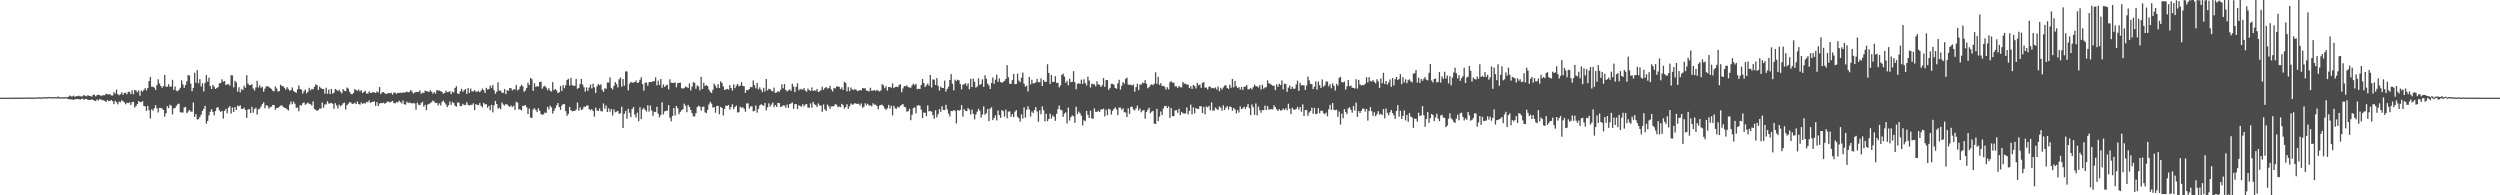 <svg xmlns="http://www.w3.org/2000/svg" width="1920" height="150"><path d="M0 74.998h1v1.000H0zM1 74.998h1v1.000H1zM2 74.998h1v1.000H2zM3 74.998h1v1.000H3zM4 74.995h1v1.000H4zM5 74.998h1v1.000H5zM6 74.998h1v1.000H6zM7 74.991h1v1.000H7zM8 74.989h1v1.000H8zM9 74.986h1v1.000H9zM10 74.959h1v1.000H10zM11 74.970h1v1.000H11zM12 74.984h1v1.000H12zM13 74.957h1v1.000H13zM14 74.959h1v1.000H14zM15 74.924h1v1.000H15zM16 74.954h1v1.000H16zM17 74.970h1v1.000H17zM18 74.982h1v1.000H18zM19 74.943h1v1.000H19zM20 74.897h1v1.000H20zM21 74.870h1v1.000H21zM22 74.874h1v1.000H22zM23 74.906h1v1.000H23zM24 74.911h1v1.000H24zM25 74.927h1v1.000H25zM26 74.888h1v1.000H26zM27 74.886h1v1.000H27zM28 74.849h1v1.000H28zM29 74.753h1v1.000H29zM30 74.650h1v1.000H30zM31 74.881h1v1.000H31zM32 74.810h1v1.000H32zM33 74.519h1v1.000H33zM34 74.847h1v1.000H34zM35 74.602h1v1.000H35zM36 74.654h1v1.000H36zM37 74.467h1v1.000H37zM38 74.583h1v1.000H38zM39 74.586h1v1.000H39zM40 74.691h1v1.000H40zM41 74.657h1v1.000H41zM42 74.517h1v1.000H42zM43 74.675h1v1.000H43zM44 74.103h1v1.465H44zM45 74.602h1v1.000H45zM46 74.734h1v1.000H46zM47 74.632h1v1.000H47zM48 74.778h1v1.000H48zM49 74.723h1v1.000H49zM50 74.565h1v1.000H50zM51 74.744h1v1.000H51zM52 74.270h1v1.799H52zM53 73.345h1v2.925H53zM54 74.009h1v2.323H54zM55 74.071h1v2.209H55zM56 73.409h1v3.404H56zM57 74.348h1v1.854H57zM58 73.876h1v2.271H58zM59 73.835h1v2.161H59zM60 73.489h1v2.641H60zM61 73.991h1v2.506H61zM62 74.032h1v1.996H62zM63 73.911h1v1.701H63zM64 72.952h1v3.818H64zM65 73.645h1v2.316H65zM66 73.968h1v2.065H66zM67 73.137h1v3.525H67zM68 73.666h1v3.138H68zM69 73.663h1v3.067H69zM70 74.284h1v2.010H70zM71 72.826h1v3.909H71zM72 72.643h1v4.658H72zM73 74.000h1v3.646H73zM74 73.073h1v3.291H74zM75 72.812h1v4.353H75zM76 72.885h1v3.355H76zM77 73.764h1v2.550H77zM78 73.201h1v3.804H78zM79 73.112h1v3.902H79zM80 73.114h1v4.472H80zM81 72.006h1v6.407H81zM82 72.322h1v4.440H82zM83 72.590h1v5.157H83zM84 72.228h1v5.267H84zM85 73.331h1v3.449H85zM86 73.354h1v4.381H86zM87 70.752h1v9.199H87zM88 71.896h1v5.521H88zM89 68.825h1v9.785H89zM90 72.347h1v7.766H90zM91 73.137h1v4.878H91zM92 72.423h1v6.075H92zM93 70.853h1v6.148H93zM94 72.784h1v4.939H94zM95 71.372h1v7.290H95zM96 71.235h1v8.865H96zM97 72.423h1v6.482H97zM98 70.496h1v8.721H98zM99 70.551h1v8.148H99zM100 72.292h1v8.293H100zM101 69.372h1v9.123H101zM102 72.354h1v5.859H102zM103 69.131h1v13.477H103zM104 69.546h1v11.911H104zM105 70.860h1v9.057H105zM106 69.466h1v8.132H106zM107 73.547h1v4.884H107zM108 69.582h1v8.858H108zM109 70.338h1v7.388H109zM110 68.976h1v12.451H110zM111 67.710h1v14.008H111zM112 69.424h1v15.722H112zM113 67.632h1v13.632H113zM114 62.267h1v22.392H114zM115 59.136h1v31.884H115zM116 66.614h1v17.352H116zM117 66.497h1v18.478H117zM118 67.262h1v15.885H118zM119 69.086h1v11.707H119zM120 65.405h1v17.789H120zM121 60.880h1v25.514H121zM122 64.101h1v18.796H122zM123 65.945h1v16.933H123zM124 67.426h1v15.995H124zM125 66.161h1v18.247H125zM126 57.534h1v32.074H126zM127 66.483h1v20.488H127zM128 66.682h1v14.894H128zM129 64.650h1v18.407H129zM130 66.593h1v13.852H130zM131 66.422h1v14.717H131zM132 61.267h1v26.567H132zM133 69.038h1v14.193H133zM134 66.470h1v16.507H134zM135 69.683h1v11.605H135zM136 69.974h1v10.030H136zM137 68.834h1v10.732H137zM138 67.449h1v18.757H138zM139 61.670h1v24.754H139zM140 64.861h1v21.540H140zM141 67.413h1v15.109H141zM142 65.302h1v16.821H142zM143 62.535h1v24.349H143zM144 57.664h1v28.048H144zM145 58.070h1v26.358H145zM146 64.254h1v21.492H146zM147 70.029h1v15.688H147zM148 67.557h1v11.103H148zM149 55.797h1v34.026H149zM150 63.501h1v24.099H150zM151 53.863h1v37.922H151zM152 63.950h1v27.572H152zM153 60.841h1v29.089H153zM154 66.463h1v21.627H154zM155 63.936h1v21.307H155zM156 70.171h1v13.392H156zM157 63.599h1v17.706H157zM158 57.580h1v37.329H158zM159 62.661h1v30.270H159zM160 59.651h1v28.984H160zM161 66.051h1v19.709H161zM162 68.351h1v15.512H162zM163 65.353h1v20.607H163zM164 66.518h1v22.062H164zM165 68.324h1v16.999H165zM166 67.628h1v15.136H166zM167 66.895h1v15.463H167zM168 63.979h1v20.767H168zM169 63.718h1v22.177H169zM170 60.885h1v24.326H170zM171 62.684h1v28.460H171zM172 62.135h1v23.010H172zM173 65.309h1v18.398H173zM174 64.661h1v22.358H174zM175 64.730h1v18.052H175zM176 65.682h1v15.853H176zM177 57.772h1v29.496H177zM178 57.921h1v24.722H178zM179 67.142h1v18.933H179zM180 62.032h1v20.185H180zM181 63.206h1v21.204H181zM182 70.335h1v10.838H182zM183 66.994h1v14.676H183zM184 70.940h1v9.913H184zM185 68.452h1v15.134H185zM186 69.230h1v14.418H186zM187 65.824h1v16.878H187zM188 67.394h1v17.045H188zM189 57.735h1v32.790H189zM190 64.217h1v19.922H190zM191 65.412h1v18.299H191zM192 65.405h1v21.428H192zM193 64.693h1v17.352H193zM194 68.010h1v18.544H194zM195 69.500h1v14.280H195zM196 67.145h1v15.523H196zM197 62.048h1v25.921H197zM198 67.175h1v16.864H198zM199 65.469h1v17.988H199zM200 67.371h1v14.452H200zM201 66.628h1v13.316H201zM202 70.441h1v8.123H202zM203 68.060h1v15.093H203zM204 66.133h1v14.667H204zM205 66.428h1v14.836H205zM206 66.598h1v16.869H206zM207 67.564h1v14.761H207zM208 68.394h1v13.513H208zM209 69.704h1v10.870H209zM210 70.168h1v10.575H210zM211 66.378h1v17.963H211zM212 67.941h1v14.958H212zM213 70.242h1v12.689H213zM214 69.992h1v11.943H214zM215 65.023h1v16.129H215zM216 66.096h1v14.768H216zM217 66.257h1v15.756H217zM218 67.490h1v15.317H218zM219 68.905h1v14.129H219zM220 66.957h1v16.986H220zM221 68.282h1v16.633H221zM222 69.809h1v10.533H222zM223 69.074h1v8.926H223zM224 67.097h1v12.911H224zM225 69.830h1v8.281H225zM226 70.638h1v9.071H226zM227 71.379h1v11.341H227zM228 68.651h1v14.001H228zM229 65.561h1v19.851H229zM230 68.319h1v12.435H230zM231 68.797h1v12.287H231zM232 71.871h1v7.372H232zM233 70.065h1v8.592H233zM234 68.651h1v11.900H234zM235 71.681h1v7.947H235zM236 70.422h1v8.375H236zM237 67.419h1v12.234H237zM238 69.395h1v10.712H238zM239 68.257h1v12.852H239zM240 68.635h1v9.192H240zM241 66.660h1v17.024H241zM242 64.803h1v19.599H242zM243 65.369h1v19.881H243zM244 69.074h1v15.461H244zM245 66.531h1v16.805H245zM246 67.667h1v15.734H246zM247 68.291h1v10.481H247zM248 68.376h1v14.353H248zM249 71.903h1v8.311H249zM250 67.383h1v12.813H250zM251 72.004h1v5.775H251zM252 68.825h1v10.680H252zM253 72.242h1v7.210H253zM254 68.369h1v10.574H254zM255 71.915h1v7.828H255zM256 71.148h1v12.397H256zM257 68.296h1v10.904H257zM258 69.038h1v11.980H258zM259 70.015h1v13.323H259zM260 68.887h1v11.490H260zM261 70.475h1v11.252H261zM262 71.658h1v9.149H262zM263 68.410h1v10.989H263zM264 69.715h1v9.080H264zM265 70.006h1v14.129H265zM266 67.218h1v13.632H266zM267 67.982h1v11.696H267zM268 70.443h1v8.080H268zM269 72.036h1v6.592H269zM270 72.404h1v7.480H270zM271 71.358h1v8.190H271zM272 68.546h1v10.405H272zM273 69.111h1v10.858H273zM274 69.788h1v8.192H274zM275 68.710h1v11.138H275zM276 70.161h1v10.215H276zM277 69.296h1v9.407H277zM278 71.526h1v8.350H278zM279 70.571h1v8.547H279zM280 69.683h1v9.849H280zM281 71.722h1v6.587H281zM282 71.944h1v6.603H282zM283 70.219h1v6.905H283zM284 71.315h1v7.759H284zM285 71.262h1v7.137H285zM286 70.532h1v7.640H286zM287 70.999h1v6.915H287zM288 71.423h1v9.876H288zM289 70.177h1v8.281H289zM290 71.004h1v10.398H290zM291 66.866h1v12.673H291zM292 72.301h1v6.835H292zM293 70.914h1v8.270H293zM294 70.750h1v8.119H294zM295 71.578h1v8.089H295zM296 72.253h1v6.738H296zM297 71.816h1v6.331H297zM298 71.386h1v6.677H298zM299 71.704h1v6.995H299zM300 71.244h1v6.846H300zM301 72.665h1v4.829H301zM302 71.093h1v8.087H302zM303 71.072h1v8.352H303zM304 72.084h1v6.352H304zM305 71.301h1v7.384H305zM306 71.441h1v5.850H306zM307 71.166h1v7.269H307zM308 71.381h1v8.077H308zM309 70.992h1v6.214H309zM310 71.072h1v8.972H310zM311 70.839h1v9.556H311zM312 70.308h1v7.796H312zM313 70.976h1v8.212H313zM314 70.473h1v8.192H314zM315 69.125h1v10.103H315zM316 70.468h1v8.965H316zM317 71.832h1v7.425H317zM318 71.098h1v8.313H318zM319 70.569h1v13.726H319zM320 70.585h1v8.260H320zM321 70.505h1v9.872H321zM322 69.408h1v11.453H322zM323 72.050h1v7.095H323zM324 71.063h1v7.054H324zM325 71.455h1v10.488H325zM326 69.564h1v10.936H326zM327 70.026h1v14.587H327zM328 70.212h1v10.121H328zM329 70.724h1v9.130H329zM330 69.250h1v9.792H330zM331 70.393h1v8.059H331zM332 71.951h1v5.271H332zM333 70.654h1v7.375H333zM334 71.912h1v7.285H334zM335 69.209h1v9.812H335zM336 69.518h1v11.474H336zM337 69.564h1v9.828H337zM338 70.045h1v10.975H338zM339 70.628h1v7.679H339zM340 71.954h1v5.264H340zM341 71.429h1v7.329H341zM342 69.624h1v10.668H342zM343 70.789h1v11.435H343zM344 70.599h1v10.286H344zM345 70.024h1v7.956H345zM346 72.297h1v8.306H346zM347 70.370h1v7.842H347zM348 70.997h1v8.135H348zM349 67.520h1v13.699H349zM350 66.222h1v15.720H350zM351 71.768h1v6.860H351zM352 72.155h1v6.732H352zM353 70.024h1v11.527H353zM354 68.191h1v13.140H354zM355 70.429h1v9.350H355zM356 69.285h1v11.449H356zM357 68.360h1v12.152H357zM358 72.102h1v6.445H358zM359 67.566h1v12.966H359zM360 71.324h1v9.657H360zM361 68.019h1v12.444H361zM362 70.097h1v10.465H362zM363 70.244h1v9.098H363zM364 69.200h1v15.372H364zM365 70.377h1v9.613H365zM366 70.500h1v10.055H366zM367 69.768h1v11.030H367zM368 70.864h1v8.315H368zM369 69.644h1v11.735H369zM370 67.999h1v14.502H370zM371 69.292h1v9.636H371zM372 71.407h1v8.702H372zM373 67.419h1v12.600H373zM374 68.733h1v14.008H374zM375 68.356h1v12.973H375zM376 65.689h1v18.975H376zM377 67.392h1v13.143H377zM378 65.236h1v21.073H378zM379 69.250h1v11.685H379zM380 71.974h1v5.537H380zM381 70.427h1v9.439H381zM382 63.197h1v20.261H382zM383 69.605h1v13.046H383zM384 69.646h1v14.276H384zM385 71.120h1v7.601H385zM386 71.313h1v8.959H386zM387 68.287h1v12.824H387zM388 72.301h1v7.633H388zM389 69.234h1v10.989H389zM390 69.733h1v11.561H390zM391 67.655h1v14.445H391zM392 67.733h1v13.255H392zM393 69.466h1v12.802H393zM394 68.433h1v12.776H394zM395 68.724h1v15.654H395zM396 65.220h1v12.948H396zM397 69.413h1v9.409H397zM398 68.584h1v15.393H398zM399 66.559h1v17.496H399zM400 65.078h1v19.769H400zM401 66.248h1v15.051H401zM402 70.448h1v10.808H402zM403 69.443h1v11.225H403zM404 67.577h1v14.804H404zM405 63.563h1v24.063H405zM406 65.302h1v18.064H406zM407 59.853h1v30.398H407zM408 60.800h1v29.886H408zM409 69.720h1v14.356H409zM410 63.927h1v19.181H410zM411 66.714h1v17.757H411zM412 66.222h1v19.888H412zM413 66.380h1v16.839H413zM414 62.936h1v22.140H414zM415 62.677h1v24.907H415zM416 68.111h1v20.046H416zM417 66.531h1v21.266H417zM418 65.909h1v20.524H418zM419 67.289h1v19.384H419zM420 69.212h1v12.857H420zM421 67.749h1v16.203H421zM422 69.708h1v11.495H422zM423 70.274h1v12.158H423zM424 63.082h1v24.166H424zM425 69.207h1v15.832H425zM426 68.225h1v14.891H426zM427 69.422h1v11.492H427zM428 71.471h1v7.629H428zM429 70.860h1v11.392H429zM430 66.113h1v18.242H430zM431 69.846h1v11.279H431zM432 65.382h1v14.516H432zM433 67.717h1v12.323H433zM434 65.435h1v19.865H434zM435 61.386h1v27.562H435zM436 60.523h1v26.940H436zM437 65.698h1v16.436H437zM438 59.750h1v24.928H438zM439 65.451h1v20.105H439zM440 65.822h1v19.398H440zM441 65.920h1v19.288H441zM442 60.576h1v23.571H442zM443 68.186h1v10.524H443zM444 67.474h1v17.542H444zM445 64.590h1v17.816H445zM446 60.594h1v23.955H446zM447 64.961h1v18.936H447zM448 67.042h1v14.955H448zM449 70.388h1v11.634H449zM450 67.081h1v14.058H450zM451 69.807h1v11.117H451zM452 67.207h1v16.603H452zM453 64.934h1v19.783H453zM454 67.928h1v15.843H454zM455 64.240h1v21.048H455zM456 67.133h1v22.426H456zM457 71.411h1v11.220H457zM458 66.319h1v18.501H458zM459 64.442h1v20.801H459zM460 65.472h1v17.794H460zM461 64.774h1v20.552H461zM462 68.948h1v16.654H462zM463 70.599h1v8.849H463zM464 67.820h1v15.651H464zM465 68.147h1v12.946H465zM466 63.343h1v22.650H466zM467 63.377h1v19.888H467zM468 59.461h1v26.370H468zM469 67.511h1v16.198H469zM470 68.740h1v19.938H470zM471 66.005h1v18.022H471zM472 63.043h1v23.227H472zM473 64.584h1v21.179H473zM474 67.126h1v18.038H474zM475 60.944h1v26.537H475zM476 59.507h1v27.388H476zM477 66.607h1v15.319H477zM478 60.686h1v37.615H478zM479 65.781h1v21.595H479zM480 54.831h1v30.341H480zM481 54.829h1v36.368H481zM482 69.422h1v14.198H482zM483 64.302h1v22.287H483zM484 62.894h1v27.123H484zM485 63.485h1v20.279H485zM486 63.373h1v18.885H486zM487 63.048h1v24.951H487zM488 61.860h1v28.405H488zM489 63.680h1v22.856H489zM490 63.247h1v29.895H490zM491 61.308h1v21.073H491zM492 59.317h1v32.200H492zM493 64.577h1v19.423H493zM494 69.701h1v13.138H494zM495 63.499h1v20.945H495zM496 63.366h1v22.369H496zM497 65.891h1v14.937H497zM498 63.135h1v22.591H498zM499 62.954h1v18.100H499zM500 62.963h1v21.941H500zM501 62.398h1v26.594H501zM502 62.254h1v23.584H502zM503 59.390h1v26.642H503zM504 65.598h1v16.406H504zM505 61.940h1v25.425H505zM506 65.268h1v24.958H506zM507 60.677h1v27.656H507zM508 67.424h1v11.151H508zM509 64.851h1v22.992H509zM510 66.710h1v18.842H510zM511 65.710h1v19.313H511zM512 65.005h1v20.062H512zM513 68.591h1v12.161H513zM514 60.908h1v29.535H514zM515 63.560h1v29.652H515zM516 63.622h1v25.397H516zM517 63.716h1v19.238H517zM518 63.251h1v25.406H518zM519 67.017h1v14.360H519zM520 63.856h1v19.352H520zM521 63.659h1v24.033H521zM522 63.377h1v22.525H522zM523 67.706h1v16.990H523zM524 68.172h1v15.674H524zM525 67.463h1v12.163H525zM526 66.385h1v14.866H526zM527 66.898h1v19.263H527zM528 67.580h1v12.992H528zM529 64.043h1v18.125H529zM530 69.473h1v14.935H530zM531 66.579h1v20.316H531zM532 63.071h1v26.397H532zM533 63.659h1v25.738H533zM534 68.129h1v18.734H534zM535 65.572h1v16.709H535zM536 66.339h1v14.795H536zM537 69.450h1v12.410H537zM538 58.997h1v25.969H538zM539 68.351h1v13.738H539zM540 63.503h1v18.359H540zM541 66.055h1v20.208H541zM542 65.357h1v21.522H542zM543 66.110h1v18.260H543zM544 68.768h1v11.483H544zM545 70.468h1v7.709H545zM546 71.448h1v8.109H546zM547 68.948h1v13.664H547zM548 64.213h1v18.089H548zM549 65.861h1v20.716H549zM550 67.616h1v13.841H550zM551 64.620h1v16.642H551zM552 67.582h1v20.124H552zM553 62.409h1v19.718H553zM554 63.668h1v19.245H554zM555 66.394h1v22.353H555zM556 69.012h1v14.649H556zM557 68.724h1v12.307H557zM558 68.195h1v13.163H558zM559 68.877h1v11.760H559zM560 65.364h1v18.860H560zM561 67.587h1v14.623H561zM562 69.505h1v10.554H562zM563 64.833h1v19.039H563zM564 67.699h1v14.502H564zM565 65.749h1v15.347H565zM566 64.423h1v21.934H566zM567 66.248h1v19.954H567zM568 65.721h1v16.287H568zM569 63.153h1v19.588H569zM570 65.968h1v16.411H570zM571 66.252h1v17.283H571zM572 71.317h1v14.420H572zM573 69.081h1v10.314H573zM574 69.308h1v10.092H574zM575 68.285h1v15.084H575zM576 66.751h1v14.948H576zM577 67.090h1v14.578H577zM578 61.794h1v23.722H578zM579 65.369h1v19.824H579zM580 67.850h1v13.122H580zM581 63.698h1v22.854H581zM582 68.642h1v15.022H582zM583 67.076h1v13.973H583zM584 68.912h1v11.110H584zM585 70.802h1v9.833H585zM586 67.438h1v13.928H586zM587 70.216h1v8.897H587zM588 60.677h1v24.051H588zM589 69.402h1v13.065H589zM590 68.163h1v11.172H590zM591 68.472h1v13.431H591zM592 69.614h1v10.648H592zM593 70.205h1v8.553H593zM594 67.257h1v15.113H594zM595 71.391h1v9.245H595zM596 71.004h1v11.172H596zM597 69.944h1v9.162H597zM598 70.699h1v8.512H598zM599 69.026h1v13.124H599zM600 64.803h1v16.855H600zM601 67.843h1v13.122H601zM602 64.540h1v16.535H602zM603 69.111h1v13.571H603zM604 70.196h1v10.121H604zM605 69.420h1v13.486H605zM606 68.578h1v11.341H606zM607 69.832h1v9.620H607zM608 64.330h1v14.340H608zM609 66.483h1v17.127H609zM610 70.754h1v9.199H610zM611 66.641h1v13.298H611zM612 63.938h1v19.890H612zM613 69.445h1v11.376H613zM614 68.218h1v13.099H614zM615 68.694h1v13.296H615zM616 68.738h1v11.362H616zM617 67.683h1v14.054H617zM618 69.601h1v10.707H618zM619 70.386h1v9.604H619zM620 68.010h1v14.640H620zM621 69.166h1v13.557H621zM622 69.841h1v9.563H622zM623 67.101h1v15.658H623zM624 69.823h1v8.453H624zM625 69.324h1v10.792H625zM626 69.706h1v10.973H626zM627 68.298h1v13.939H627zM628 70.640h1v8.785H628zM629 70.168h1v10.803H629zM630 69.198h1v11.913H630zM631 66.637h1v19.281H631zM632 69.026h1v11.202H632zM633 67.600h1v16.384H633zM634 66.763h1v18.487H634zM635 68.035h1v12.241H635zM636 67.701h1v13.870H636zM637 65.975h1v17.537H637zM638 68.717h1v12.964H638zM639 70.205h1v11.483H639zM640 67.497h1v13.941H640zM641 67.946h1v12.032H641zM642 66.387h1v14.051H642zM643 66.380h1v15.930H643zM644 66.737h1v15.040H644zM645 68.530h1v13.841H645zM646 67.104h1v12.678H646zM647 69.054h1v11.813H647zM648 62.837h1v20.545H648zM649 63.663h1v18.556H649zM650 70.150h1v9.904H650zM651 66.930h1v16.629H651zM652 70.017h1v11.648H652zM653 67.236h1v12.298H653zM654 68.731h1v11.650H654zM655 69.088h1v11.080H655zM656 68.459h1v10.680H656zM657 68.900h1v10.835H657zM658 69.919h1v9.849H658zM659 69.608h1v10.066H659zM660 69.115h1v11.982H660zM661 69.415h1v10.069H661zM662 67.520h1v15.290H662zM663 67.905h1v14.040H663zM664 67.857h1v11.378H664zM665 69.605h1v11.176H665zM666 69.676h1v10.066H666zM667 70.175h1v10.906H667zM668 67.383h1v13.518H668zM669 69.786h1v11.980H669zM670 69.605h1v9.712H670zM671 69.074h1v11.378H671zM672 69.939h1v10.380H672zM673 68.976h1v12.467H673zM674 69.692h1v14.280H674zM675 70.171h1v10.872H675zM676 69.434h1v11.213H676zM677 64.639h1v15.752H677zM678 65.554h1v16.017H678zM679 67.717h1v15.656H679zM680 66.270h1v18.116H680zM681 69.578h1v13.626H681zM682 66.797h1v13.761H682zM683 66.882h1v16.514H683zM684 67.330h1v13.864H684zM685 64.025h1v24.573H685zM686 67.664h1v13.555H686zM687 66.872h1v16.315H687zM688 66.502h1v17.015H688zM689 66.943h1v15.035H689zM690 65.362h1v17.322H690zM691 64.636h1v16.626H691zM692 70.821h1v9.648H692zM693 67.946h1v11.987H693zM694 66.101h1v15.853H694zM695 66.225h1v16.253H695zM696 65.467h1v20.348H696zM697 66.877h1v18.483H697zM698 67.239h1v16.370H698zM699 67.316h1v24.972H699zM700 65.598h1v22.554H700zM701 64.208h1v18.837H701zM702 65.392h1v17.111H702zM703 64.336h1v22.680H703zM704 68.491h1v12.710H704zM705 68.072h1v12.625H705zM706 68.337h1v12.930H706zM707 65.321h1v18.908H707zM708 60.738h1v29.938H708zM709 63.764h1v22.660H709zM710 66.884h1v19.721H710zM711 65.527h1v23.692H711zM712 64.108h1v16.818H712zM713 65.767h1v19.794H713zM714 57.607h1v27.571H714zM715 67.234h1v18.526H715zM716 60.963h1v27.535H716zM717 61.253h1v29.920H717zM718 65.295h1v19.391H718zM719 59.988h1v30.188H719zM720 65.847h1v21.879H720zM721 69.473h1v14.411H721zM722 66.525h1v19.410H722zM723 67.486h1v14.051H723zM724 67.609h1v16.814H724zM725 61.890h1v22.653H725zM726 70.306h1v10.206H726zM727 68.307h1v15.708H727zM728 66.534h1v20.710H728zM729 61.377h1v28.057H729zM730 56.859h1v28.384H730zM731 64.288h1v21.131H731zM732 69.402h1v15.093H732zM733 61.153h1v23.921H733zM734 62.279h1v32.495H734zM735 61.171h1v23.431H735zM736 61.631h1v23.431H736zM737 64.622h1v19.767H737zM738 68.621h1v12.188H738zM739 65.087h1v24.454H739zM740 64.687h1v19.139H740zM741 63.904h1v21.257H741zM742 65.822h1v19.503H742zM743 63.934h1v19.002H743zM744 68.546h1v15.697H744zM745 60.505h1v27.441H745zM746 66.831h1v17.331H746zM747 60.347h1v27.027H747zM748 62.764h1v28.936H748zM749 67.291h1v20.632H749zM750 66.387h1v19.359H750zM751 60.189h1v23.435H751zM752 65.334h1v19.705H752zM753 64.465h1v25.837H753zM754 60.938h1v27.038H754zM755 66.769h1v14.953H755zM756 57.813h1v30.259H756zM757 60.393h1v26.562H757zM758 64.249h1v19.407H758zM759 65.561h1v27.466H759zM760 68.353h1v15.029H760zM761 63.700h1v18.688H761zM762 59.482h1v32.763H762zM763 64.398h1v26.223H763zM764 61.171h1v27.514H764zM765 57.339h1v35.177H765zM766 62.897h1v21.918H766zM767 60.212h1v28.180H767zM768 63.020h1v27.507H768zM769 63.544h1v21.021H769zM770 62.798h1v22.614H770zM771 62.036h1v27.501H771zM772 60.674h1v23.557H772zM773 50.095h1v40.753H773zM774 59.333h1v26.393H774zM775 64.300h1v21.247H775zM776 64.412h1v25.278H776zM777 61.558h1v26.084H777zM778 56.774h1v33.143H778zM779 64.602h1v21.160H779zM780 64.439h1v20.089H780zM781 56.559h1v33.140H781zM782 61.878h1v28.933H782zM783 63.132h1v30.334H783zM784 59.578h1v28.238H784zM785 55.751h1v35.276H785zM786 64.233h1v18.272H786zM787 66.490h1v23.827H787zM788 65.758h1v18.505H788zM789 70.322h1v11.355H789zM790 59.015h1v25.063H790zM791 64.858h1v24.651H791zM792 61.224h1v24.415H792zM793 64.149h1v22.680H793zM794 63.853h1v20.719H794zM795 63.217h1v19.011H795zM796 60.551h1v25.148H796zM797 63.013h1v30.515H797zM798 63.203h1v21.483H798zM799 60.191h1v27.633H799zM800 66.032h1v15.685H800zM801 61.370h1v23.305H801zM802 62.810h1v30.430H802zM803 62.865h1v24.569H803zM804 49.303h1v43.779H804zM805 56.021h1v35.397H805zM806 64.458h1v22.811H806zM807 57.653h1v33.376H807zM808 62.906h1v25.793H808zM809 62.867h1v26.839H809zM810 58.504h1v34.340H810zM811 63.636h1v23.765H811zM812 63.588h1v20.265H812zM813 67.138h1v13.925H813zM814 65.595h1v18.606H814zM815 57.571h1v27.169H815zM816 56.529h1v33.216H816zM817 58.788h1v28.462H817zM818 63.593h1v22.715H818zM819 62.027h1v32.754H819zM820 65.531h1v17.102H820zM821 60.372h1v32.220H821zM822 63.066h1v26.917H822zM823 62.753h1v25.821H823zM824 54.650h1v34.626H824zM825 63.094h1v31.195H825zM826 68.568h1v13.420H826zM827 64.400h1v23.195H827zM828 63.972h1v21.756H828zM829 64.414h1v22.600H829zM830 61.127h1v27.723H830zM831 64.410h1v31.957H831zM832 60.894h1v31.506H832zM833 63.789h1v29.210H833zM834 65.643h1v19.515H834zM835 58.878h1v29.288H835zM836 61.780h1v28.833H836zM837 67.243h1v17.759H837zM838 64.270h1v26.608H838zM839 64.655h1v26.603H839zM840 64.764h1v18.494H840zM841 66.328h1v19.531H841zM842 62.455h1v23.454H842zM843 64.858h1v20.167H843zM844 65.016h1v21.071H844zM845 66.813h1v17.244H845zM846 65.446h1v18.595H846zM847 59.889h1v23.582H847zM848 66.644h1v22.754H848zM849 61.526h1v22.740H849zM850 61.434h1v27.006H850zM851 68.978h1v14.537H851zM852 67.467h1v16.649H852zM853 64.391h1v23.635H853zM854 64.378h1v20.783H854zM855 65.151h1v18.508H855zM856 67.580h1v14.884H856zM857 68.188h1v15.926H857zM858 64.103h1v24.319H858zM859 61.251h1v21.311H859zM860 68.871h1v13.802H860zM861 65.842h1v18.473H861zM862 62.926h1v20.286H862zM863 64.300h1v21.872H863zM864 60.548h1v25.910H864zM865 59.649h1v30.195H865zM866 64.899h1v18.350H866zM867 65.206h1v22.300H867zM868 64.952h1v17.084H868zM869 65.712h1v16.253H869zM870 64.922h1v19.174H870zM871 70.409h1v14.427H871zM872 66.920h1v16.219H872zM873 64.288h1v16.789H873zM874 69.228h1v15.679H874zM875 64.806h1v18.503H875zM876 64.977h1v21.266H876zM877 63.524h1v21.410H877zM878 63.883h1v20.636H878zM879 61.535h1v29.673H879zM880 64.339h1v21.742H880zM881 67.779h1v16.567H881zM882 66.850h1v15.871H882zM883 65.460h1v21.504H883zM884 64.664h1v21.156H884zM885 65.483h1v19.643H885zM886 64.355h1v30.545H886zM887 55.488h1v39.670H887zM888 64.295h1v19.322H888zM889 59.095h1v33.955H889zM890 65.167h1v24.376H890zM891 63.895h1v21.701H891zM892 66.099h1v22.264H892zM893 65.881h1v17.487H893zM894 66.600h1v14.894H894zM895 68.827h1v12.463H895zM896 67.021h1v16.022H896zM897 68.683h1v13.092H897zM898 63.240h1v27.343H898zM899 62.329h1v20.684H899zM900 63.510h1v25.640H900zM901 63.444h1v25.807H901zM902 66.305h1v18.537H902zM903 66.305h1v18.196H903zM904 67.529h1v19.082H904zM905 65.989h1v17.565H905zM906 66.950h1v21.421H906zM907 67.120h1v18.867H907zM908 62.995h1v24.003H908zM909 64.300h1v22.982H909zM910 64.194h1v22.893H910zM911 64.975h1v17.542H911zM912 64.964h1v22.861H912zM913 67.673h1v17.501H913zM914 66.149h1v14.211H914zM915 68.285h1v19.529H915zM916 65.188h1v17.297H916zM917 66.064h1v21.071H917zM918 67.891h1v15.106H918zM919 63.574h1v19.918H919zM920 65.465h1v18.354H920zM921 64.865h1v16.647H921zM922 67.442h1v14.209H922zM923 63.677h1v23.182H923zM924 63.020h1v18.986H924zM925 67.328h1v20.456H925zM926 67.248h1v14.591H926zM927 68.733h1v13.678H927zM928 66.518h1v14.832H928zM929 66.541h1v18.203H929zM930 67.772h1v10.872H930zM931 67.472h1v17.507H931zM932 67.907h1v16.924H932zM933 67.147h1v15.443H933zM934 68.784h1v14.866H934zM935 66.433h1v17.979H935zM936 70.056h1v11.669H936zM937 67.435h1v15.232H937zM938 68.887h1v16.146H938zM939 67.172h1v13.747H939zM940 65.755h1v18.773H940zM941 65.442h1v17.263H941zM942 67.513h1v14.005H942zM943 68.353h1v15.798H943zM944 65.108h1v16.667H944zM945 67.358h1v14.889H945zM946 60.601h1v24.392H946zM947 67.067h1v15.848H947zM948 62.130h1v21.945H948zM949 66.092h1v21.016H949zM950 67.582h1v16.928H950zM951 66.888h1v19.499H951zM952 68.763h1v13.012H952zM953 66.836h1v17.006H953zM954 69.049h1v14.152H954zM955 66.602h1v15.376H955zM956 66.529h1v17.068H956zM957 65.341h1v16.725H957zM958 68.502h1v11.485H958zM959 68.550h1v14.498H959zM960 67.557h1v20.904H960zM961 68.729h1v11.497H961zM962 66.950h1v15.310H962zM963 64.973h1v23.172H963zM964 66.161h1v13.307H964zM965 66.307h1v22.328H965zM966 67.152h1v14.697H966zM967 65.371h1v19.297H967zM968 68.749h1v17.842H968zM969 65.044h1v19.437H969zM970 68.120h1v16.491H970zM971 67.248h1v13.829H971zM972 66.962h1v17.588H972zM973 61.743h1v19.734H973zM974 64.048h1v20.094H974zM975 64.318h1v19.684H975zM976 65.103h1v18.730H976zM977 65.863h1v18.194H977zM978 65.913h1v14.969H978zM979 69.232h1v13.216H979zM980 64.783h1v19.233H980zM981 66.666h1v18.560H981zM982 64.286h1v19.476H982zM983 65.343h1v19.615H983zM984 61.764h1v22.884H984zM985 68.681h1v14.708H985zM986 64.165h1v20.245H986zM987 64.597h1v18.480H987zM988 70.530h1v14.147H988zM989 67.330h1v12.335H989zM990 65.710h1v17.798H990zM991 68.381h1v19.199H991zM992 66.669h1v16.091H992zM993 68.188h1v15.983H993zM994 68.067h1v16.278H994zM995 64.934h1v18.730H995zM996 61.926h1v20.126H996zM997 69.800h1v14.397H997zM998 63.524h1v18.688H998zM999 65.533h1v20.263H999zM1000 65.385h1v14.774H1000zM1001 65.639h1v23.470H1001zM1002 69.061h1v15.395H1002zM1003 65.662h1v18.856H1003zM1004 58.804h1v30.167H1004zM1005 61.748h1v24.754H1005zM1006 64.439h1v20.824H1006zM1007 64.556h1v18.141H1007zM1008 68.436h1v18.922H1008zM1009 66.545h1v16.331H1009zM1010 62.512h1v25.134H1010zM1011 68.813h1v18.567H1011zM1012 62.601h1v20.506H1012zM1013 65.442h1v21.540H1013zM1014 67.605h1v17.427H1014zM1015 61.022h1v24.072H1015zM1016 66.593h1v20.364H1016zM1017 65.524h1v22.163H1017zM1018 62.663h1v23.742H1018zM1019 62.544h1v26.786H1019zM1020 66.293h1v17.675H1020zM1021 64.590h1v15.953H1021zM1022 67.804h1v16.649H1022zM1023 64.055h1v15.067H1023zM1024 65.964h1v18.416H1024zM1025 69.454h1v15.242H1025zM1026 64.341h1v19.915H1026zM1027 65.687h1v24.019H1027zM1028 59.779h1v25.875H1028zM1029 59.049h1v36.624H1029zM1030 62.954h1v24.337H1030zM1031 63.373h1v27.457H1031zM1032 62.693h1v21.087H1032zM1033 68.804h1v17.251H1033zM1034 66.252h1v21.380H1034zM1035 61.425h1v21.817H1035zM1036 66.149h1v16.306H1036zM1037 65.762h1v18.679H1037zM1038 67.383h1v19.133H1038zM1039 67.484h1v13.999H1039zM1040 67.957h1v16.960H1040zM1041 60.818h1v18.002H1041zM1042 68.028h1v21.795H1042zM1043 61.345h1v23.891H1043zM1044 64.815h1v21.987H1044zM1045 65.648h1v19.533H1045zM1046 65.234h1v18.151H1046zM1047 65.460h1v18.070H1047zM1048 64.240h1v21.451H1048zM1049 59.278h1v24.362H1049zM1050 63.235h1v29.364H1050zM1051 59.301h1v25.972H1051zM1052 62.288h1v19.954H1052zM1053 62.549h1v22.900H1053zM1054 61.501h1v27.519H1054zM1055 62.899h1v23.312H1055zM1056 64.053h1v25.177H1056zM1057 60.853h1v26.924H1057zM1058 62.441h1v22.905H1058zM1059 67.479h1v20.499H1059zM1060 60.239h1v27.146H1060zM1061 63.936h1v24.440H1061zM1062 55.872h1v27.873H1062zM1063 64.503h1v26.407H1063zM1064 62.231h1v21.174H1064zM1065 65.044h1v21.600H1065zM1066 63.380h1v25.184H1066zM1067 61.006h1v25.223H1067zM1068 66.664h1v17.780H1068zM1069 59.866h1v26.947H1069zM1070 65.579h1v22.925H1070zM1071 60.825h1v30.552H1071zM1072 59.145h1v26.049H1072zM1073 61.507h1v19.302H1073zM1074 60.631h1v28.956H1074zM1075 56.914h1v28.205H1075zM1076 64.682h1v26.613H1076zM1077 59.306h1v29.730H1077zM1078 63.343h1v21.442H1078zM1079 60.869h1v31.577H1079zM1080 63.908h1v24.358H1080zM1081 61.601h1v31.975H1081zM1082 60.867h1v25.905H1082zM1083 62.448h1v27.089H1083zM1084 63.357h1v26.846H1084zM1085 56.518h1v41.687H1085zM1086 56.195h1v34.871H1086zM1087 53.760h1v37.553H1087zM1088 63.457h1v30.016H1088zM1089 59.647h1v26.956H1089zM1090 63.682h1v25.530H1090zM1091 60.626h1v27.967H1091zM1092 62.057h1v19.524H1092zM1093 60.532h1v28.000H1093zM1094 59.182h1v38.183H1094zM1095 61.242h1v30.128H1095zM1096 61.702h1v24.427H1096zM1097 55.925h1v38.421H1097zM1098 49.091h1v41.694H1098zM1099 61.832h1v25.647H1099zM1100 63.352h1v24.992H1100zM1101 60.693h1v32.335H1101zM1102 60.294h1v29.957H1102zM1103 63.341h1v24.058H1103zM1104 62.851h1v28.212H1104zM1105 55.266h1v37.741H1105zM1106 63.414h1v25.301H1106zM1107 58.731h1v29.446H1107zM1108 60.503h1v29.794H1108zM1109 55.115h1v35.383H1109zM1110 60.303h1v37.395H1110zM1111 57.932h1v38.510H1111zM1112 64.046h1v27.139H1112zM1113 58.488h1v28.563H1113zM1114 65.547h1v25.301H1114zM1115 59.523h1v32.376H1115zM1116 55.653h1v38.002H1116zM1117 51.952h1v42.479H1117zM1118 56.275h1v34.887H1118zM1119 60.242h1v27.871H1119zM1120 57.722h1v34.672H1120zM1121 62.114h1v24.829H1121zM1122 60.017h1v26.505H1122zM1123 58.571h1v31.179H1123zM1124 52.002h1v40.529H1124zM1125 63.755h1v27.132H1125zM1126 59.550h1v32.463H1126zM1127 58.884h1v27.068H1127zM1128 50.686h1v37.880H1128zM1129 54.364h1v38.329H1129zM1130 62.679h1v29.371H1130zM1131 59.663h1v31.009H1131zM1132 60.590h1v26.416H1132zM1133 61.123h1v26.063H1133zM1134 58.752h1v38.556H1134zM1135 60.496h1v33.550H1135zM1136 49.354h1v39.748H1136zM1137 59.065h1v36.784H1137zM1138 58.200h1v31.579H1138zM1139 59.180h1v33.832H1139zM1140 55.364h1v37.377H1140zM1141 59.015h1v33.557H1141zM1142 57.484h1v31.817H1142zM1143 61.214h1v30.682H1143zM1144 59.409h1v30.261H1144zM1145 51.036h1v41.760H1145zM1146 68.221h1v22.326H1146zM1147 51.920h1v32.158H1147zM1148 56.944h1v38.654H1148zM1149 61.588h1v30.707H1149zM1150 49.361h1v42.737H1150zM1151 65.838h1v25.592H1151zM1152 57.383h1v33.587H1152zM1153 50.933h1v38.906H1153zM1154 61.707h1v32.863H1154zM1155 60.951h1v26.901H1155zM1156 55.586h1v30.297H1156zM1157 58.074h1v39.501H1157zM1158 51.906h1v36.500H1158zM1159 57.346h1v29.737H1159zM1160 61.883h1v34.319H1160zM1161 58.983h1v33.239H1161zM1162 59.665h1v33.555H1162zM1163 60.086h1v32.012H1163zM1164 63.435h1v25.713H1164zM1165 60.120h1v34.374H1165zM1166 61.993h1v24.948H1166zM1167 60.894h1v26.439H1167zM1168 63.071h1v25.592H1168zM1169 62.723h1v29.810H1169zM1170 56.197h1v39.014H1170zM1171 63.263h1v32.007H1171zM1172 51.986h1v32.257H1172zM1173 54.293h1v32.328H1173zM1174 64.378h1v24.754H1174zM1175 60.500h1v27.691H1175zM1176 59.061h1v32.293H1176zM1177 63.403h1v25.019H1177zM1178 59.935h1v31.405H1178zM1179 62.519h1v31.426H1179zM1180 62.345h1v32.330H1180zM1181 60.226h1v24.376H1181zM1182 64.270h1v28.950H1182zM1183 57.401h1v32.811H1183zM1184 60.104h1v31.293H1184zM1185 59.104h1v37.199H1185zM1186 59.967h1v36.757H1186zM1187 56.053h1v33.117H1187zM1188 55.403h1v40.472H1188zM1189 59.312h1v35.118H1189zM1190 59.926h1v33.042H1190zM1191 60.308h1v32.552H1191zM1192 55.039h1v35.296H1192zM1193 56.007h1v40.167H1193zM1194 55.616h1v43.193H1194zM1195 50.874h1v39.018H1195zM1196 56.957h1v35.672H1196zM1197 60.253h1v30.375H1197zM1198 58.255h1v30.810H1198zM1199 46.181h1v58.833H1199zM1200 57.706h1v34.697H1200zM1201 52.194h1v38.336H1201zM1202 54.147h1v44.264H1202zM1203 59.333h1v38.782H1203zM1204 53.572h1v38.029H1204zM1205 53.874h1v39.577H1205zM1206 60.102h1v32.605H1206zM1207 63.526h1v25.166H1207zM1208 60.022h1v32.760H1208zM1209 49.846h1v39.002H1209zM1210 58.079h1v34.591H1210zM1211 58.628h1v35.738H1211zM1212 55.151h1v37.388H1212zM1213 60.155h1v36.581H1213zM1214 50.983h1v39.938H1214zM1215 64.664h1v25.789H1215zM1216 52.489h1v41.499H1216zM1217 57.930h1v39.256H1217zM1218 53.071h1v37.443H1218zM1219 63.835h1v26.988H1219zM1220 54.199h1v34.756H1220zM1221 51.453h1v44.218H1221zM1222 67.992h1v26.159H1222zM1223 51.363h1v32.588H1223zM1224 66.650h1v37.515H1224zM1225 54.568h1v42.998H1225zM1226 62.780h1v25.974H1226zM1227 50.004h1v44.436H1227zM1228 54.387h1v32.875H1228zM1229 59.731h1v33.974H1229zM1230 55.241h1v39.091H1230zM1231 64.323h1v36.647H1231zM1232 56.644h1v33.326H1232zM1233 61.414h1v32.875H1233zM1234 60.796h1v28.267H1234zM1235 59.580h1v38.560H1235zM1236 61.301h1v32.589H1236zM1237 55.023h1v31.659H1237zM1238 59.230h1v38.950H1238zM1239 48.837h1v41.478H1239zM1240 62.650h1v33.395H1240zM1241 56.985h1v33.207H1241zM1242 56.149h1v41.529H1242zM1243 62.421h1v25.795H1243zM1244 54.570h1v45.324H1244zM1245 58.363h1v32.069H1245zM1246 59.058h1v27.569H1246zM1247 53.760h1v45.006H1247zM1248 55.096h1v31.675H1248zM1249 62.778h1v31.891H1249zM1250 43.494h1v48.130H1250zM1251 54.064h1v39.995H1251zM1252 58.179h1v36.855H1252zM1253 57.811h1v31.753H1253zM1254 60.260h1v31.705H1254zM1255 57.703h1v30.700H1255zM1256 57.646h1v34.738H1256zM1257 51.306h1v43.278H1257zM1258 57.866h1v38.901H1258zM1259 51.752h1v47.297H1259zM1260 59.656h1v43.539H1260zM1261 60.402h1v36.384H1261zM1262 53.627h1v33.330H1262zM1263 59.683h1v41.923H1263zM1264 56.992h1v38.066H1264zM1265 61.963h1v37.311H1265zM1266 55.444h1v37.086H1266zM1267 63.080h1v28.771H1267zM1268 49.400h1v38.132H1268zM1269 50.826h1v45.811H1269zM1270 53.613h1v44.173H1270zM1271 49.194h1v51.071H1271zM1272 57.392h1v45.738H1272zM1273 54.872h1v38.137H1273zM1274 44.907h1v58.345H1274zM1275 61.697h1v32.994H1275zM1276 56.447h1v46.297H1276zM1277 50.425h1v40.416H1277zM1278 56.907h1v36.649H1278zM1279 57.980h1v37.276H1279zM1280 58.070h1v31.254H1280zM1281 56.113h1v41.799H1281zM1282 48.866h1v35.607H1282zM1283 65.714h1v40.607H1283zM1284 55.145h1v51.316H1284zM1285 51.530h1v45.207H1285zM1286 59.491h1v42.273H1286zM1287 48.409h1v39.082H1287zM1288 65.199h1v29.838H1288zM1289 54.586h1v35.923H1289zM1290 59.276h1v31.041H1290zM1291 56.511h1v31.014H1291zM1292 55.705h1v54.786H1292zM1293 47.413h1v44.140H1293zM1294 54.609h1v47.164H1294zM1295 51.020h1v50.282H1295zM1296 44.334h1v41.604H1296zM1297 46.401h1v57.853H1297zM1298 38.816h1v52.137H1298zM1299 57.438h1v37.773H1299zM1300 50.631h1v48.521H1300zM1301 57.710h1v32.561H1301zM1302 52.922h1v48.437H1302zM1303 58.207h1v36.358H1303zM1304 48.949h1v47.569H1304zM1305 47.736h1v43.662H1305zM1306 59.306h1v38.540H1306zM1307 45.596h1v52.980H1307zM1308 47.969h1v57.125H1308zM1309 47.292h1v59.666H1309zM1310 55.435h1v36.718H1310zM1311 56.213h1v44.212H1311zM1312 42.279h1v47.821H1312zM1313 57.484h1v36.809H1313zM1314 49.713h1v39.503H1314zM1315 57.964h1v36.571H1315zM1316 53.318h1v34.539H1316zM1317 52.185h1v46.812H1317zM1318 49.793h1v53.527H1318zM1319 38.294h1v55.660H1319zM1320 65.424h1v38.307H1320zM1321 49.285h1v35.436H1321zM1322 58.733h1v39.345H1322zM1323 59.070h1v36.359H1323zM1324 53.043h1v46.402H1324zM1325 50.558h1v54.301H1325zM1326 50.450h1v49.311H1326zM1327 60.157h1v29.316H1327zM1328 55.936h1v33.513H1328zM1329 49.319h1v49.810H1329zM1330 44.666h1v58.496H1330zM1331 47.749h1v60.993H1331zM1332 49.491h1v43.314H1332zM1333 48.283h1v54.298H1333zM1334 57.699h1v39.819H1334zM1335 60.548h1v36.365H1335zM1336 58.232h1v34.607H1336zM1337 51.148h1v42.003H1337zM1338 57.269h1v29.883H1338zM1339 60.354h1v41.028H1339zM1340 47.667h1v47.883H1340zM1341 58.365h1v41.220H1341zM1342 47.243h1v55.901H1342zM1343 52.950h1v45.990H1343zM1344 52.728h1v48.043H1344zM1345 54.190h1v43.708H1345zM1346 49.196h1v49.155H1346zM1347 53.947h1v41.071H1347zM1348 47.264h1v60.726H1348zM1349 54.375h1v39.979H1349zM1350 53.693h1v42.941H1350zM1351 44.712h1v46.697H1351zM1352 56.747h1v51.770H1352zM1353 46.255h1v42.520H1353zM1354 48.450h1v59.785H1354zM1355 46.964h1v49.009H1355zM1356 56.037h1v48.817H1356zM1357 54.048h1v45.793H1357zM1358 44.476h1v58.439H1358zM1359 54.819h1v50.865H1359zM1360 36.353h1v64.919H1360zM1361 60.832h1v56.226H1361zM1362 47.449h1v46.983H1362zM1363 37.653h1v62.190H1363zM1364 45.872h1v56.562H1364zM1365 55.339h1v48.464H1365zM1366 35.843h1v60.242H1366zM1367 55.959h1v42.831H1367zM1368 47.820h1v68.233H1368zM1369 35.804h1v77.984H1369zM1370 51.171h1v45.791H1370zM1371 40.849h1v61.469H1371zM1372 50.906h1v53.239H1372zM1373 49.869h1v53.470H1373zM1374 43.973h1v56.260H1374zM1375 52.744h1v55.569H1375zM1376 50.787h1v50.858H1376zM1377 30.945h1v73.188H1377zM1378 52.103h1v51.790H1378zM1379 47.768h1v50.909H1379zM1380 39.400h1v76.864H1380zM1381 36.216h1v67.249H1381zM1382 54.975h1v55.409H1382zM1383 42.986h1v54.671H1383zM1384 55.952h1v51.495H1384zM1385 50.146h1v40.687H1385zM1386 45.699h1v61.122H1386zM1387 44.598h1v69.329H1387zM1388 43.147h1v68.908H1388zM1389 51.258h1v55.718H1389zM1390 40.835h1v56.750H1390zM1391 44.650h1v61.600H1391zM1392 40.688h1v73.662H1392zM1393 43.730h1v62.156H1393zM1394 38.983h1v54.811H1394zM1395 55.094h1v56.739H1395zM1396 35.529h1v68.498H1396zM1397 40.984h1v70.291H1397zM1398 28.686h1v71.915H1398zM1399 50.761h1v49.865H1399zM1400 36.699h1v85.452H1400zM1401 50.400h1v59.213H1401zM1402 51.839h1v47.395H1402zM1403 40.711h1v60.291H1403zM1404 48.180h1v62.312H1404zM1405 32.311h1v68.718H1405zM1406 46.223h1v68.084H1406zM1407 40.292h1v79.652H1407zM1408 42.661h1v79.611H1408zM1409 50.066h1v57.810H1409zM1410 49.601h1v59.549H1410zM1411 31.659h1v88.565H1411zM1412 36.969h1v73.980H1412zM1413 44.428h1v53.225H1413zM1414 36.328h1v73.896H1414zM1415 37.754h1v80.790H1415zM1416 33.012h1v80.387H1416zM1417 49.496h1v52.582H1417zM1418 34.756h1v91.925H1418zM1419 53.895h1v61.266H1419zM1420 55.515h1v56.361H1420zM1421 48.294h1v61.467H1421zM1422 37.681h1v78.341H1422zM1423 42.847h1v73.562H1423zM1424 49.162h1v55.898H1424zM1425 43.451h1v60.863H1425zM1426 28.846h1v86.773H1426zM1427 47.493h1v62.852H1427zM1428 45.660h1v60.863H1428zM1429 46.497h1v72.092H1429zM1430 44.298h1v60.492H1430zM1431 41.739h1v72.145H1431zM1432 38.182h1v69.998H1432zM1433 35.062h1v77.741H1433zM1434 59.665h1v53.903H1434zM1435 37.903h1v68.297H1435zM1436 52.048h1v46.452H1436zM1437 41.647h1v73.541H1437zM1438 47.349h1v64.285H1438zM1439 33.563h1v68.121H1439zM1440 41.895h1v82.742H1440zM1441 41.277h1v64.653H1441zM1442 51.595h1v56.105H1442zM1443 42.178h1v53.721H1443zM1444 47.999h1v62.598H1444zM1445 48.958h1v55.775H1445zM1446 51.656h1v56.848H1446zM1447 39.100h1v59.508H1447zM1448 46.527h1v47.244H1448zM1449 54.838h1v54.058H1449zM1450 36.184h1v62.465H1450zM1451 55.103h1v55.045H1451zM1452 43.366h1v55.189H1452zM1453 51.746h1v56.217H1453zM1454 44.721h1v58.835H1454zM1455 48.349h1v68.320H1455zM1456 46.106h1v49.565H1456zM1457 57.438h1v54.351H1457zM1458 41.885h1v51.861H1458zM1459 35.065h1v70.478H1459zM1460 49.303h1v65.230H1460zM1461 19.192h1v79.274H1461zM1462 50.020h1v60.813H1462zM1463 55.355h1v53.603H1463zM1464 48.429h1v51.179H1464zM1465 44.469h1v63.685H1465zM1466 38.841h1v73.742H1466zM1467 39.173h1v61.842H1467zM1468 47.429h1v60.414H1468zM1469 39.901h1v67.615H1469zM1470 48.775h1v58.638H1470zM1471 27.930h1v93.413H1471zM1472 26.205h1v95.070H1472zM1473 38.141h1v62.550H1473zM1474 39.230h1v66.761H1474zM1475 52.089h1v49.515H1475zM1476 50.377h1v49.247H1476zM1477 40.988h1v59.148H1477zM1478 52.435h1v57.615H1478zM1479 25.605h1v86.225H1479zM1480 49.967h1v75.276H1480zM1481 44.527h1v65.985H1481zM1482 39.530h1v62.655H1482zM1483 54.414h1v70.227H1483zM1484 36.012h1v56.001H1484zM1485 44.046h1v68.483H1485zM1486 39.189h1v76.571H1486zM1487 49.411h1v50.243H1487zM1488 29.919h1v68.542H1488zM1489 45.362h1v63.248H1489zM1490 40.302h1v57.118H1490zM1491 45.756h1v61.762H1491zM1492 46.925h1v60.080H1492zM1493 32.387h1v61.011H1493zM1494 59.022h1v68.904H1494zM1495 46.017h1v53.866H1495zM1496 40.601h1v71.895H1496zM1497 36.049h1v74.104H1497zM1498 35.010h1v63.122H1498zM1499 34.156h1v69.977H1499zM1500 37.681h1v71.444H1500zM1501 43.623h1v58.368H1501zM1502 33.398h1v71.668H1502zM1503 21.382h1v93.522H1503zM1504 28.954h1v80.641H1504zM1505 47.971h1v74.969H1505zM1506 42.682h1v73.557H1506zM1507 19.601h1v95.756H1507zM1508 29.672h1v78.741H1508zM1509 37.175h1v82.506H1509zM1510 32.778h1v94.550H1510zM1511 46.733h1v55.528H1511zM1512 36.324h1v78.975H1512zM1513 37.850h1v76.047H1513zM1514 41.105h1v65.990H1514zM1515 34.360h1v96.212H1515zM1516 24.699h1v86.583H1516zM1517 39.352h1v66.271H1517zM1518 27.599h1v85.095H1518zM1519 42.652h1v69.128H1519zM1520 11.163h1v108.409H1520zM1521 42.622h1v71.797H1521zM1522 45.037h1v62.115H1522zM1523 33.719h1v87.013H1523zM1524 29.494h1v82.332H1524zM1525 43.025h1v83.074H1525zM1526 33.318h1v88.357H1526zM1527 27.134h1v96.663H1527zM1528 46.385h1v75.851H1528zM1529 27.985h1v82.209H1529zM1530 43.824h1v71.834H1530zM1531 39.949h1v70.330H1531zM1532 38.315h1v77.345H1532zM1533 30.141h1v75.358H1533zM1534 40.224h1v91.694H1534zM1535 34.488h1v84.626H1535zM1536 41.290h1v88.877H1536zM1537 36.232h1v77.457H1537zM1538 27.319h1v98.782H1538zM1539 25.296h1v93.477H1539zM1540 42.982h1v76.414H1540zM1541 38.397h1v81.609H1541zM1542 48.077h1v80.586H1542zM1543 25.500h1v102.829H1543zM1544 38.070h1v71.620H1544zM1545 54.609h1v63.800H1545zM1546 26.797h1v88.276H1546zM1547 30.865h1v78.146H1547zM1548 47.488h1v77.114H1548zM1549 29.695h1v108.471H1549zM1550 24.367h1v81.126H1550zM1551 45.259h1v70.444H1551zM1552 25.049h1v97.610H1552zM1553 41.721h1v91.280H1553zM1554 35.003h1v94.615H1554zM1555 39.166h1v67.331H1555zM1556 36.852h1v76.601H1556zM1557 40.164h1v68.805H1557zM1558 15.985h1v101.922H1558zM1559 35.406h1v71.222H1559zM1560 38.065h1v90.875H1560zM1561 25.360h1v95.225H1561zM1562 34.440h1v108.639H1562zM1563 35.083h1v76.834H1563zM1564 25.770h1v94.834H1564zM1565 53.963h1v55.017H1565zM1566 16.802h1v86.692H1566zM1567 45.186h1v54.761H1567zM1568 57.136h1v59.364H1568zM1569 26.344h1v78.450H1569zM1570 19.093h1v95.360H1570zM1571 47.598h1v80.284H1571zM1572 16.315h1v88.120H1572zM1573 46.896h1v65.557H1573zM1574 20.293h1v88.954H1574zM1575 8.805h1v118.613H1575zM1576 42.387h1v88.350H1576zM1577 14.049h1v112.282H1577zM1578 24.275h1v103.337H1578zM1579 21.824h1v104.807H1579zM1580 44.193h1v92.070H1580zM1581 38.306h1v85.837H1581zM1582 46.390h1v73.289H1582zM1583 38.628h1v85.894H1583zM1584 5.685h1v122.772H1584zM1585 42.451h1v93.713H1585zM1586 25.539h1v79.350H1586zM1587 45.902h1v95.945H1587zM1588 32.604h1v78.821H1588zM1589 27.933h1v78.411H1589zM1590 40.730h1v76.787H1590zM1591 33.552h1v86.329H1591zM1592 26.795h1v80.803H1592zM1593 23.589h1v107.263H1593zM1594 33.957h1v99.137H1594zM1595 8.638h1v103.259H1595zM1596 54.066h1v76.304H1596zM1597 6.331h1v110.913H1597zM1598 30.636h1v88.281H1598zM1599 21.707h1v107.459H1599zM1600 31.178h1v78.089H1600zM1601 32.217h1v99.124H1601zM1602 44.973h1v79.584H1602zM1603 37.582h1v66.782H1603zM1604 10.089h1v92.462H1604zM1605 45.657h1v98.234H1605zM1606 4.360h1v108.542H1606zM1607 34.886h1v110.753H1607zM1608 5.184h1v122.037H1608zM1609 5.040h1v116.079H1609zM1610 36.262h1v103.486H1610zM1611 4.367h1v102.975H1611zM1612 35.465h1v101.488H1612zM1613 12.831h1v102.643H1613zM1614 45.582h1v82.974H1614zM1615 4.671h1v101.794H1615zM1616 4.813h1v140.826H1616zM1617 4.960h1v140.680H1617zM1618 5.521h1v113.106H1618zM1619 17.944h1v115.933H1619zM1620 17.947h1v97.688H1620zM1621 30.089h1v93.312H1621zM1622 3.836h1v130.771H1622zM1623 24.426h1v96.052H1623zM1624 19.544h1v123.488H1624zM1625 36.926h1v94.548H1625zM1626 25.115h1v84.330H1626zM1627 19.409h1v126.764H1627zM1628 27.390h1v119.327H1628zM1629 3.236h1v99.434H1629zM1630 44.625h1v87.650H1630zM1631 21.833h1v88.242H1631zM1632 33.275h1v88.492H1632zM1633 11.753h1v129.540H1633zM1634 6.512h1v108.885H1634zM1635 30.652h1v101.149H1635zM1636 15.205h1v104.108H1636zM1637 28.754h1v98.940H1637zM1638 13.637h1v111.309H1638zM1639 22.412h1v124.974H1639zM1640 6.077h1v131.854H1640zM1641 28.690h1v118.117H1641zM1642 14.374h1v117.063H1642zM1643 34.918h1v86.468H1643zM1644 15.477h1v127.764H1644zM1645 2.568h1v118.411H1645zM1646 19.936h1v120.682H1646zM1647 25.321h1v117.862H1647zM1648 5.786h1v119.926H1648zM1649 25.253h1v83.765H1649zM1650 13.337h1v107.933H1650zM1651 19.308h1v127.995H1651zM1652 2.483h1v142.962H1652zM1653 12.218h1v135.876H1653zM1654 8.920h1v109.075H1654zM1655 6.139h1v142.042H1655zM1656 10.773h1v135.420H1656zM1657 22.538h1v94.230H1657zM1658 15.955h1v132.230H1658zM1659 18.480h1v104.346H1659zM1660 0.968h1v148.061H1660zM1661 0.968h1v148.064H1661zM1662 0.968h1v148.059H1662zM1663 1.147h1v147.883H1663zM1664 10.998h1v125.946H1664zM1665 3.152h1v129.345H1665zM1666 23.465h1v125.567H1666zM1667 0.970h1v147.592H1667zM1668 10.123h1v121.565H1668zM1669 2.319h1v146.713H1669zM1670 11.572h1v123.362H1670zM1671 0.195h1v139.190H1671zM1672 6.509h1v143.321H1672zM1673 0.797h1v149.176H1673zM1674 5.056h1v116.413H1674zM1675 32.483h1v108.687H1675zM1676 8.105h1v141.792H1676zM1677 0.050h1v149.696H1677zM1678 0.309h1v121.341H1678zM1679 3.440h1v143.307H1679zM1680 1.504h1v148.496H1680zM1681 0.103h1v147.743H1681zM1682 0.327h1v143.802H1682zM1683 0.000h1v150.000H1683zM1684 0.002h1v149.998H1684zM1685 1.156h1v148.828H1685zM1686 21.723h1v116.723H1686zM1687 0.000h1v144.298H1687zM1688 0.249h1v149.746H1688zM1689 0.188h1v143.834H1689zM1690 3.767h1v146.233H1690zM1691 0.076h1v140.547H1691zM1692 16.619h1v132.513H1692zM1693 0.341h1v118.924H1693zM1694 0.000h1v150.000H1694zM1695 7.768h1v142.188H1695zM1696 0.517h1v147.171H1696zM1697 21.741h1v115.736H1697zM1698 26.202h1v101.428H1698zM1699 0.064h1v149.888H1699zM1700 11.739h1v138.245H1700zM1701 0.254h1v148.842H1701zM1702 1.884h1v147.304H1702zM1703 1.133h1v148.805H1703zM1704 0.405h1v148.691H1704zM1705 1.286h1v138.553H1705zM1706 1.957h1v140.380H1706zM1707 13.058h1v122.566H1707zM1708 0.002h1v149.702H1708zM1709 7.395h1v110.364H1709zM1710 16.427h1v133.521H1710zM1711 0.101h1v149.245H1711zM1712 24.813h1v125.169H1712zM1713 27.113h1v77.505H1713zM1714 25.564h1v124.406H1714zM1715 0.201h1v132.572H1715zM1716 19.984h1v118.059H1716zM1717 26.825h1v105.548H1717zM1718 6.125h1v123.030H1718zM1719 16.054h1v105.960H1719zM1720 0.023h1v96.646H1720zM1721 34.632h1v103.752H1721zM1722 15.232h1v88.986H1722zM1723 30.604h1v70.746H1723zM1724 38.635h1v111.330H1724zM1725 4.804h1v142.131H1725zM1726 7.988h1v124.935H1726zM1727 28.951h1v110.463H1727zM1728 17.528h1v78.796H1728zM1729 16.525h1v105.024H1729zM1730 25.378h1v114.241H1730zM1731 21.188h1v128.787H1731zM1732 0.027h1v116.024H1732zM1733 23.946h1v124.624H1733zM1734 29.970h1v84.481H1734zM1735 45.939h1v84.468H1735zM1736 7.551h1v112.305H1736zM1737 62.679h1v59.893H1737zM1738 0.030h1v89.962H1738zM1739 80.473h1v39.087H1739zM1740 19.865h1v76.477H1740zM1741 35.568h1v108.687H1741zM1742 43.401h1v85.345H1742zM1743 17.834h1v107.265H1743zM1744 46.376h1v103.617H1744zM1745 42.403h1v46.850H1745zM1746 19.476h1v111.076H1746zM1747 46.328h1v79.781H1747zM1748 24.520h1v78.720H1748zM1749 10.561h1v125.344H1749zM1750 49.986h1v86.116H1750zM1751 50.006h1v40.222H1751zM1752 41.608h1v55.294H1752zM1753 55.762h1v49.183H1753zM1754 39.457h1v71.783H1754zM1755 17.269h1v107.599H1755zM1756 26.189h1v92.891H1756zM1757 58.763h1v62.509H1757zM1758 4.500h1v121.922H1758zM1759 49.704h1v37.418H1759zM1760 76.016h1v45.883H1760zM1761 27.914h1v58.294H1761zM1762 29.835h1v96.127H1762zM1763 29.368h1v106.015H1763zM1764 53.625h1v60.030H1764zM1765 0.011h1v124.017H1765zM1766 35.220h1v69.865H1766zM1767 55.071h1v73.871H1767zM1768 38.905h1v66.871H1768zM1769 49.473h1v32.263H1769zM1770 60.159h1v71.896H1770zM1771 46.387h1v57.997H1771zM1772 9.510h1v86.179H1772zM1773 54.046h1v72.484H1773zM1774 69.180h1v30.058H1774zM1775 44.588h1v65.937H1775zM1776 30.798h1v79.574H1776zM1777 48.372h1v90.019H1777zM1778 50.823h1v36.983H1778zM1779 43.062h1v40.226H1779zM1780 56.696h1v63.006H1780zM1781 51.823h1v63.763H1781zM1782 43.286h1v59.487H1782zM1783 41.526h1v59.004H1783zM1784 44.978h1v75.109H1784zM1785 40.139h1v50.229H1785zM1786 38.498h1v38.500H1786zM1787 60.777h1v59.712H1787zM1788 54.980h1v32.758H1788zM1789 27.969h1v64.618H1789zM1790 58.212h1v52.459H1790zM1791 53.993h1v61.431H1791zM1792 32.945h1v50.650H1792zM1793 60.265h1v37.075H1793zM1794 58.088h1v33.667H1794zM1795 54.792h1v41.872H1795zM1796 43.156h1v43.561H1796zM1797 43.011h1v65.743H1797zM1798 70.395h1v32.642H1798zM1799 48.566h1v29.489H1799zM1800 64.112h1v13.978H1800zM1801 72.778h1v25.805H1801zM1802 54.188h1v22.884H1802zM1803 53.176h1v40.524H1803zM1804 50.363h1v53.227H1804zM1805 59.502h1v32.062H1805zM1806 51.954h1v34.951H1806zM1807 61.521h1v25.873H1807zM1808 67.962h1v22.573H1808zM1809 57.095h1v34.667H1809zM1810 60.509h1v17.480H1810zM1811 69.040h1v25.974H1811zM1812 56.522h1v29.110H1812zM1813 50.656h1v42.584H1813zM1814 62.565h1v24.351H1814zM1815 69.395h1v16.402H1815zM1816 55.241h1v30.174H1816zM1817 67.316h1v12.728H1817zM1818 71.654h1v19.684H1818zM1819 53.831h1v32.405H1819zM1820 55.909h1v26.026H1820zM1821 63.851h1v29.556H1821zM1822 71.889h1v8.238H1822zM1823 63.263h1v16.752H1823zM1824 70.342h1v11.138H1824zM1825 68.195h1v18.409H1825zM1826 60.228h1v22.447H1826zM1827 65.696h1v13.687H1827zM1828 67.797h1v16.661H1828zM1829 70.750h1v15.846H1829zM1830 60.933h1v13.937H1830zM1831 68.552h1v19.737H1831zM1832 71.484h1v15.315H1832zM1833 62.746h1v16.459H1833zM1834 69.333h1v12.694H1834zM1835 70.525h1v15.601H1835zM1836 66.621h1v14.649H1836zM1837 66.591h1v11.435H1837zM1838 67.328h1v14.978H1838zM1839 74.311h1v6.297H1839zM1840 66.064h1v11.062H1840zM1841 70.452h1v9.025H1841zM1842 71.773h1v11.909H1842zM1843 67.921h1v11.868H1843zM1844 69.381h1v7.272H1844zM1845 68.658h1v15.026H1845zM1846 72.963h1v4.754H1846zM1847 68.008h1v10.240H1847zM1848 70.484h1v9.995H1848zM1849 72.343h1v8.217H1849zM1850 70.221h1v7.784H1850zM1851 72.709h1v3.699H1851zM1852 74.004h1v4.674H1852zM1853 71.258h1v6.683H1853zM1854 70.818h1v5.985H1854zM1855 71.432h1v8.952H1855zM1856 73.883h1v6.066H1856zM1857 72.528h1v3.598H1857zM1858 72.308h1v4.092H1858zM1859 73.993h1v4.305H1859zM1860 73.176h1v2.339H1860zM1861 72.798h1v2.502H1861zM1862 72.940h1v5.193H1862zM1863 73.581h1v3.742H1863zM1864 73.702h1v1.410H1864zM1865 73.915h1v2.083H1865zM1866 74.638h1v2.392H1866zM1867 73.988h1v1.000H1867zM1868 74.146h1v1.582H1868zM1869 75.176h1v1.000H1869zM1870 74.194h1v1.243H1870zM1871 74.171h1v1.000H1871zM1872 74.158h1v2.239H1872zM1873 74.439h1v1.964H1873zM1874 74.446h1v1.000H1874zM1875 73.794h1v1.792H1875zM1876 74.872h1v1.128H1876zM1877 74.432h1v1.000H1877zM1878 74.274h1v1.000H1878zM1879 75.066h1v1.000H1879zM1880 74.558h1v1.000H1880zM1881 74.558h1v1.000H1881zM1882 74.657h1v1.000H1882zM1883 74.826h1v1.000H1883zM1884 74.812h1v1.000H1884zM1885 74.815h1v1.000H1885zM1886 75.039h1v1.000H1886zM1887 74.762h1v1.000H1887zM1888 74.778h1v1.000H1888zM1889 74.922h1v1.000H1889zM1890 74.950h1v1.000H1890zM1891 74.831h1v1.000H1891zM1892 74.897h1v1.000H1892zM1893 75.007h1v1.000H1893zM1894 74.938h1v1.000H1894zM1895 74.936h1v1.000H1895zM1896 74.993h1v1.000H1896zM1897 74.961h1v1.000H1897zM1898 74.979h1v1.000H1898zM1899 74.963h1v1.000H1899zM1900 74.993h1v1.000H1900zM1901 74.970h1v1.000H1901zM1902 74.982h1v1.000H1902zM1903 74.993h1v1.000H1903zM1904 74.995h1v1.000H1904zM1905 74.998h1v1.000H1905zM1906 74.995h1v1.000H1906zM1907 75.000h1v1.000H1907zM1908 74.998h1v1.000H1908zM1909 74.998h1v1.000H1909zM1910 75.000h1v1.000H1910zM1911 75.000h1v1.000H1911zM1912 75.000h1v1.000H1912zM1913 75.000h1v1.000H1913zM1914 75.000h1v1.000H1914zM1915 75.000h1v1.000H1915zM1916 75.000h1v1.000H1916zM1917 75.000h1v1.000H1917zM1918 75.000h1v1.000H1918zM1919 75.000h1v1.000H1919z" fill="#4a4a4a"/></svg>